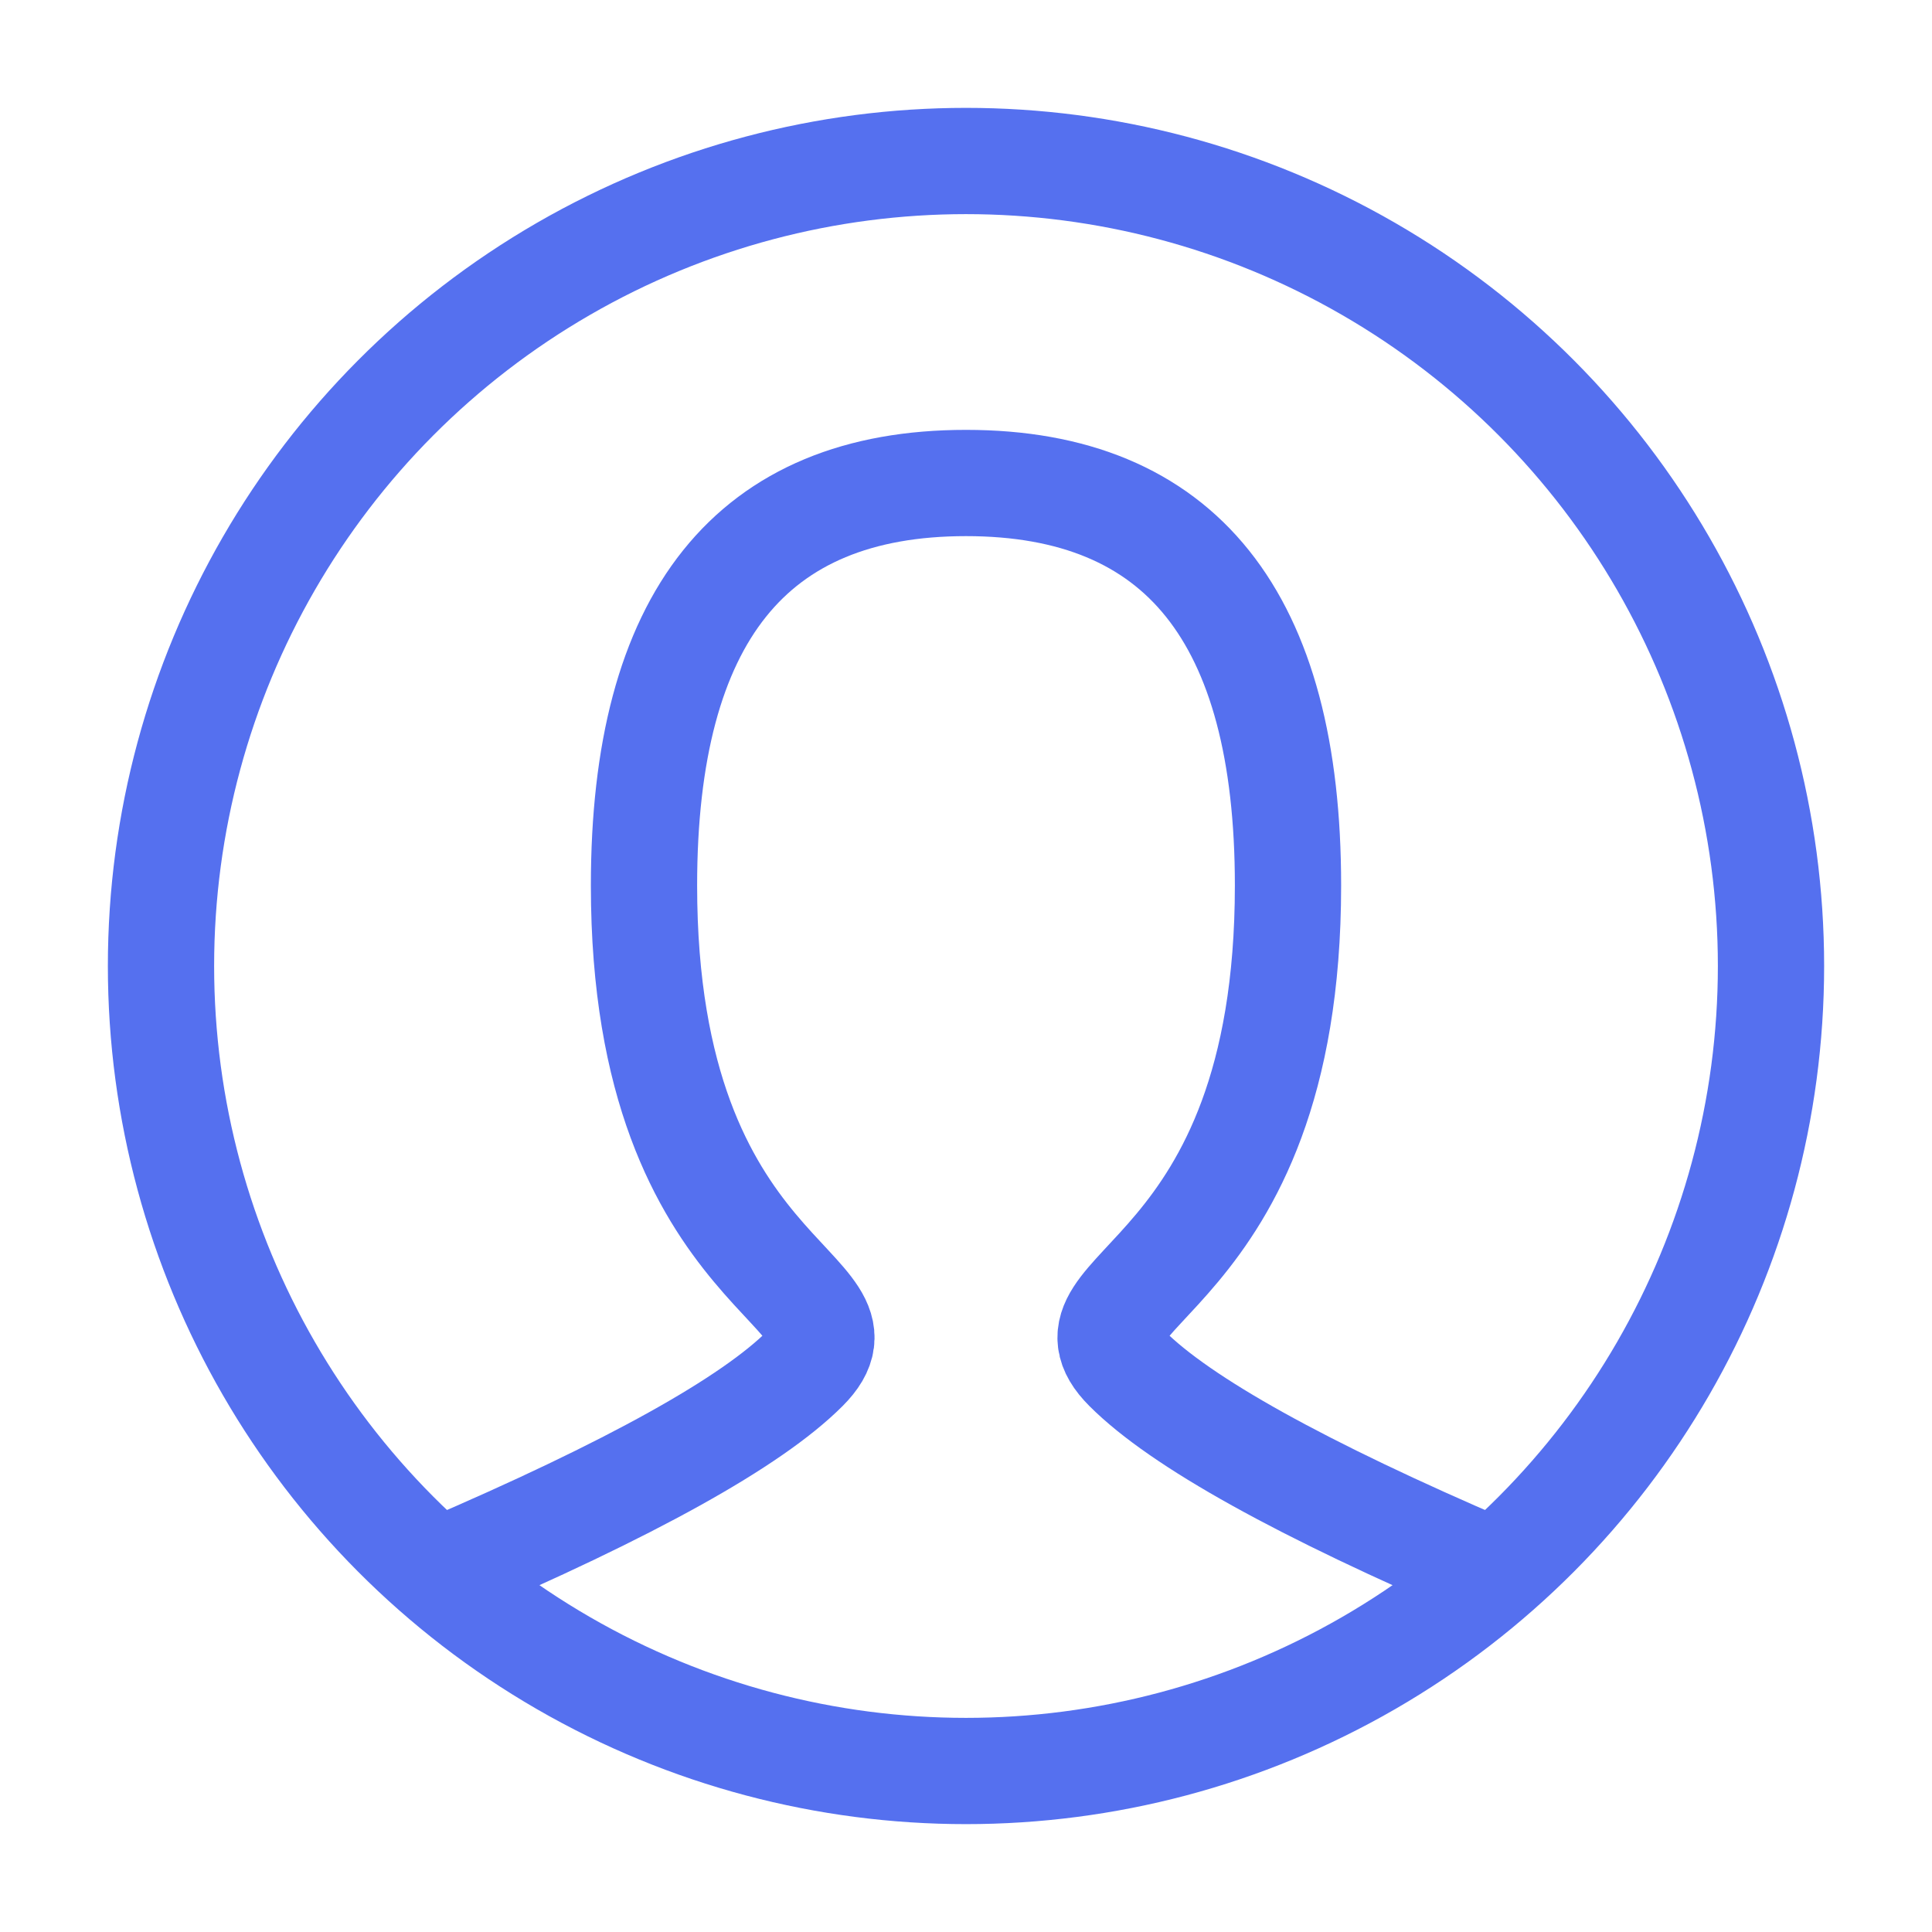 <svg width="64px" height="64px" viewBox="0 0 24 24" role="img" xmlns="http://www.w3.org/2000/svg" aria-labelledby="userIconTitle" stroke="#5570ef" stroke-width="1.32" stroke-linecap="square" stroke-linejoin="miter" fill="none" color="#000000"><g id="SVGRepo_bgCarrier" stroke-width="0"></g><g id="SVGRepo_tracerCarrier" stroke-linecap="round" stroke-linejoin="round"></g><g id="SVGRepo_iconCarrier"> <title id="userIconTitle">User</title> <path stroke-linecap="round" d="M5.5,19.5 C7.833,18.5 9.333,17.667 10,17 C11,16 8,16 8,11 C8,7.667 9.333,6 12,6 C14.667,6 16,7.667 16,11 C16,16 13,16 14,17 C14.667,17.667 16.167,18.5 18.5,19.5"></path> <circle cx="12" cy="12" r="10"></circle> </g></svg>